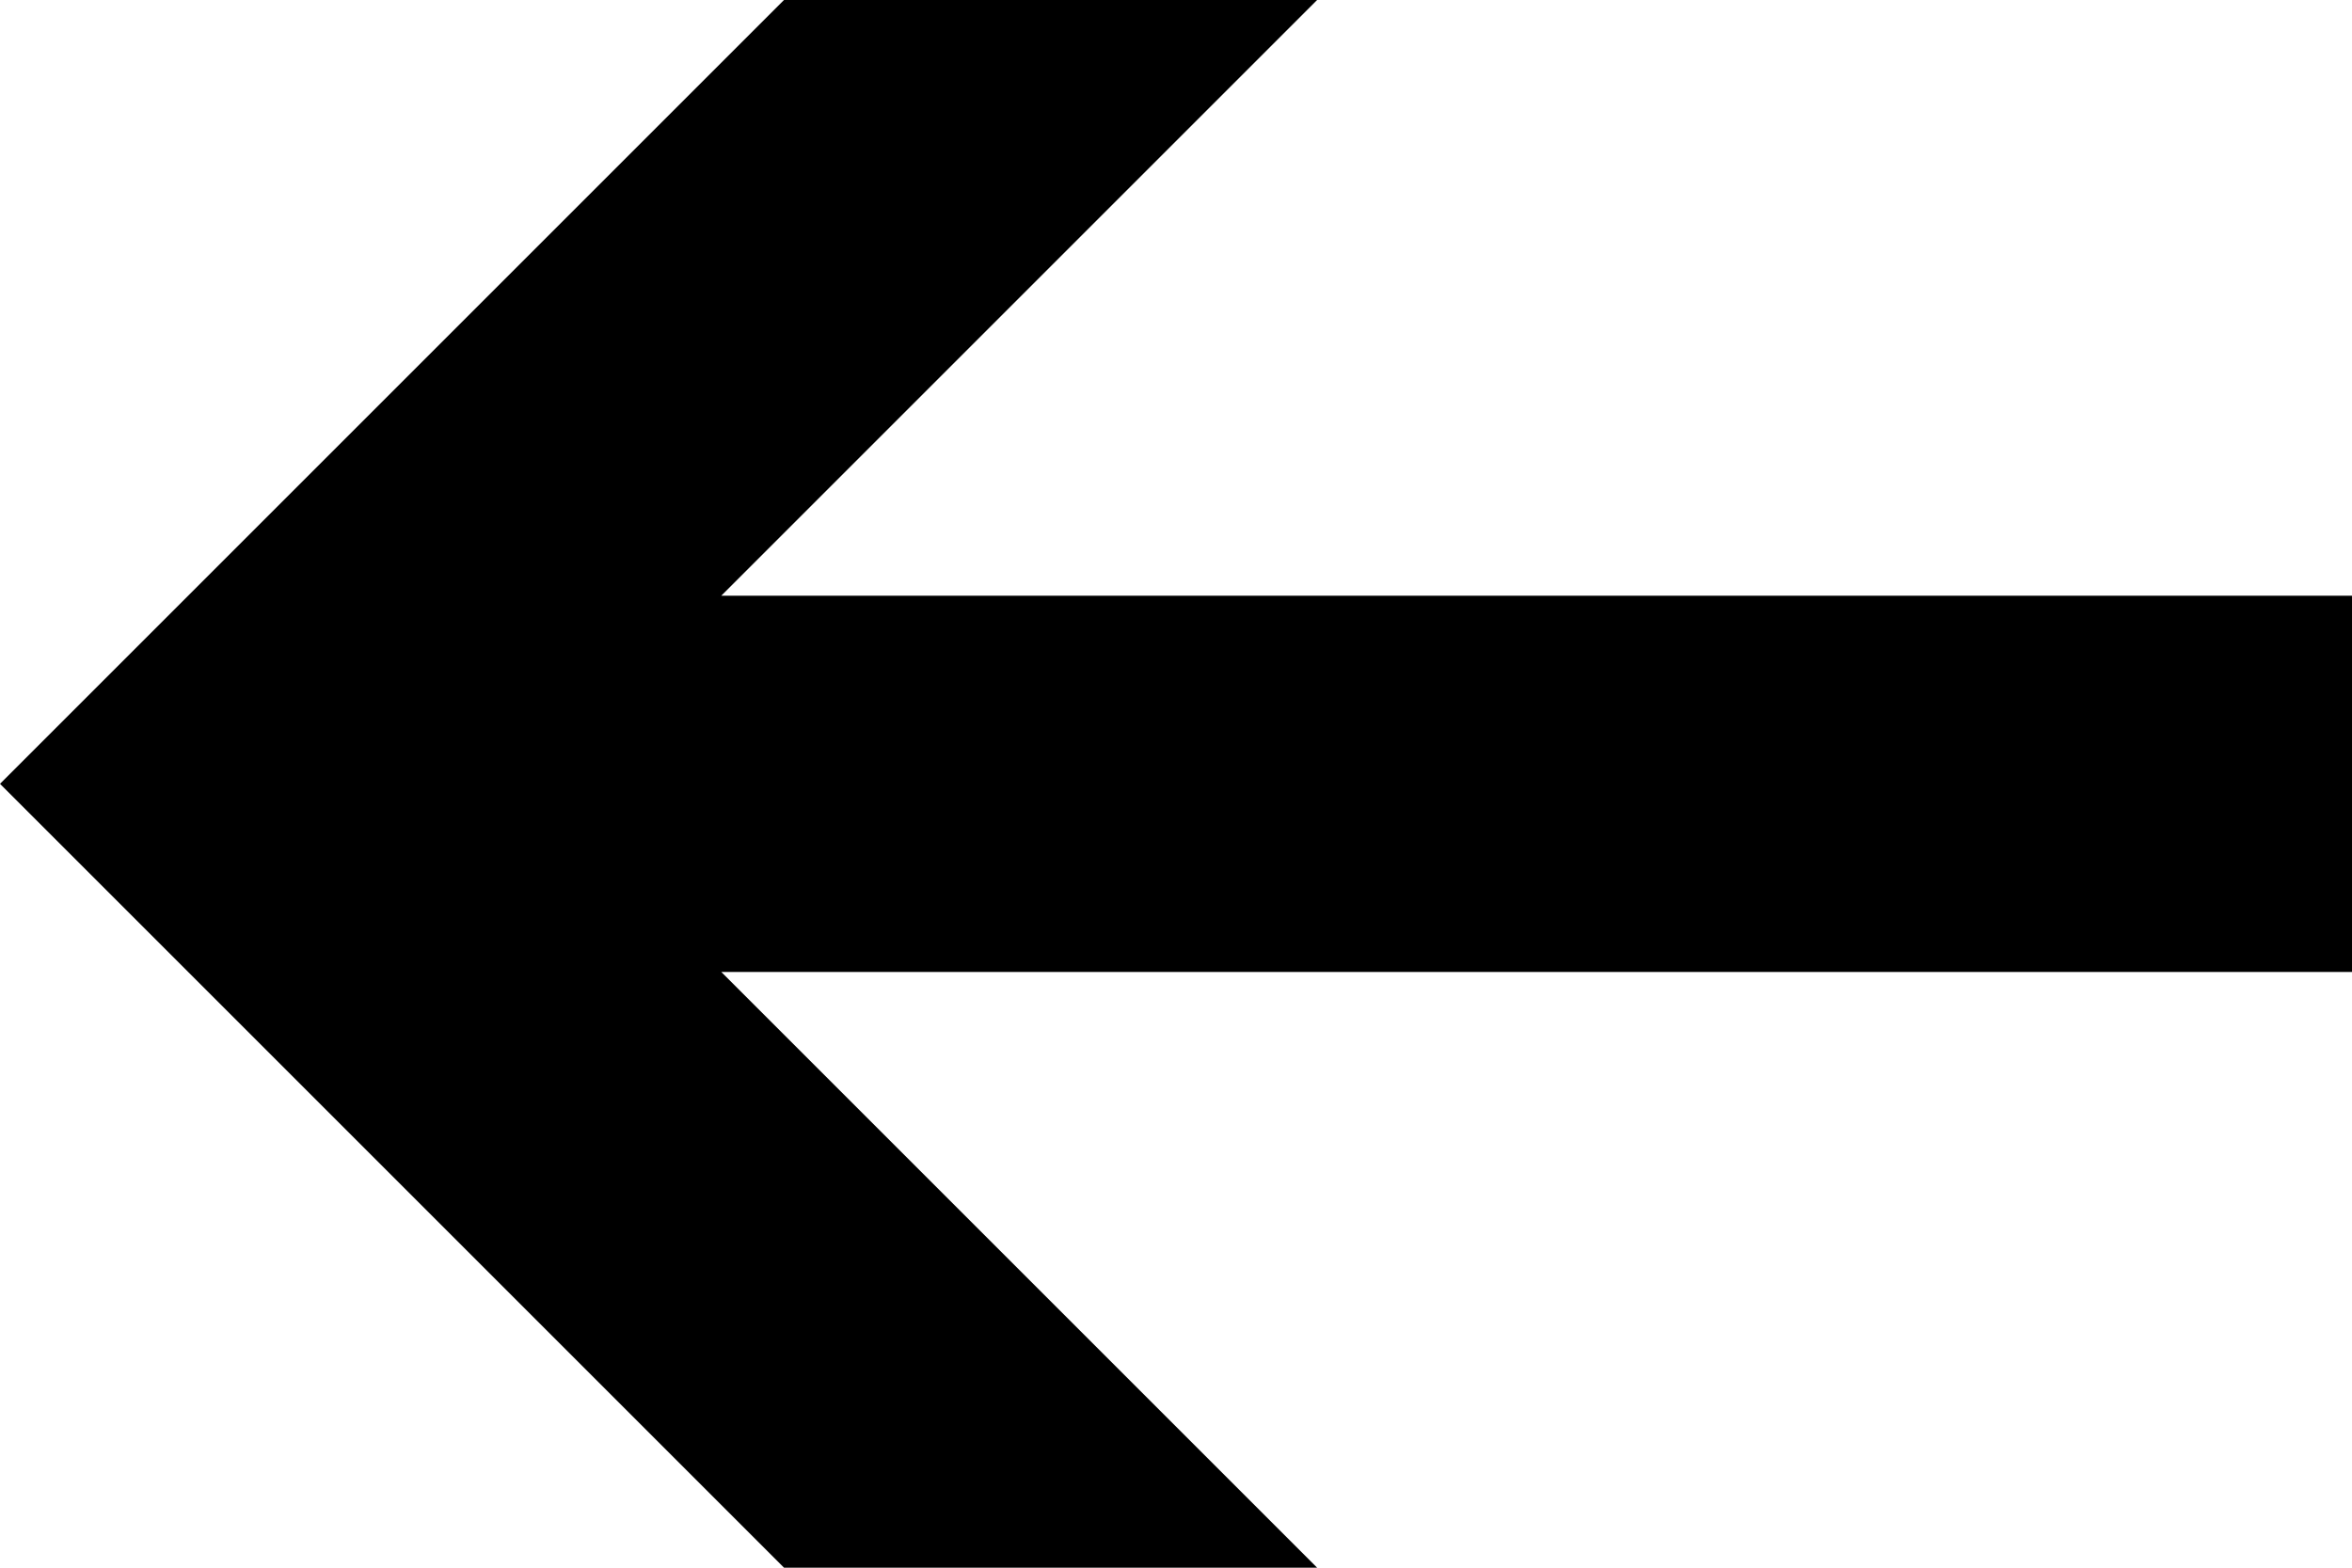<svg xmlns="http://www.w3.org/2000/svg"
     viewBox="0 0 75 50">
  <path
      d="M0,25 l25,-25 l17,0 l-19,19 l52,0 l0,12 l-52,0 l19,19 l-17,0 l-25,-25 z"
      stroke="none"
      fill="black"
      />
</svg>
